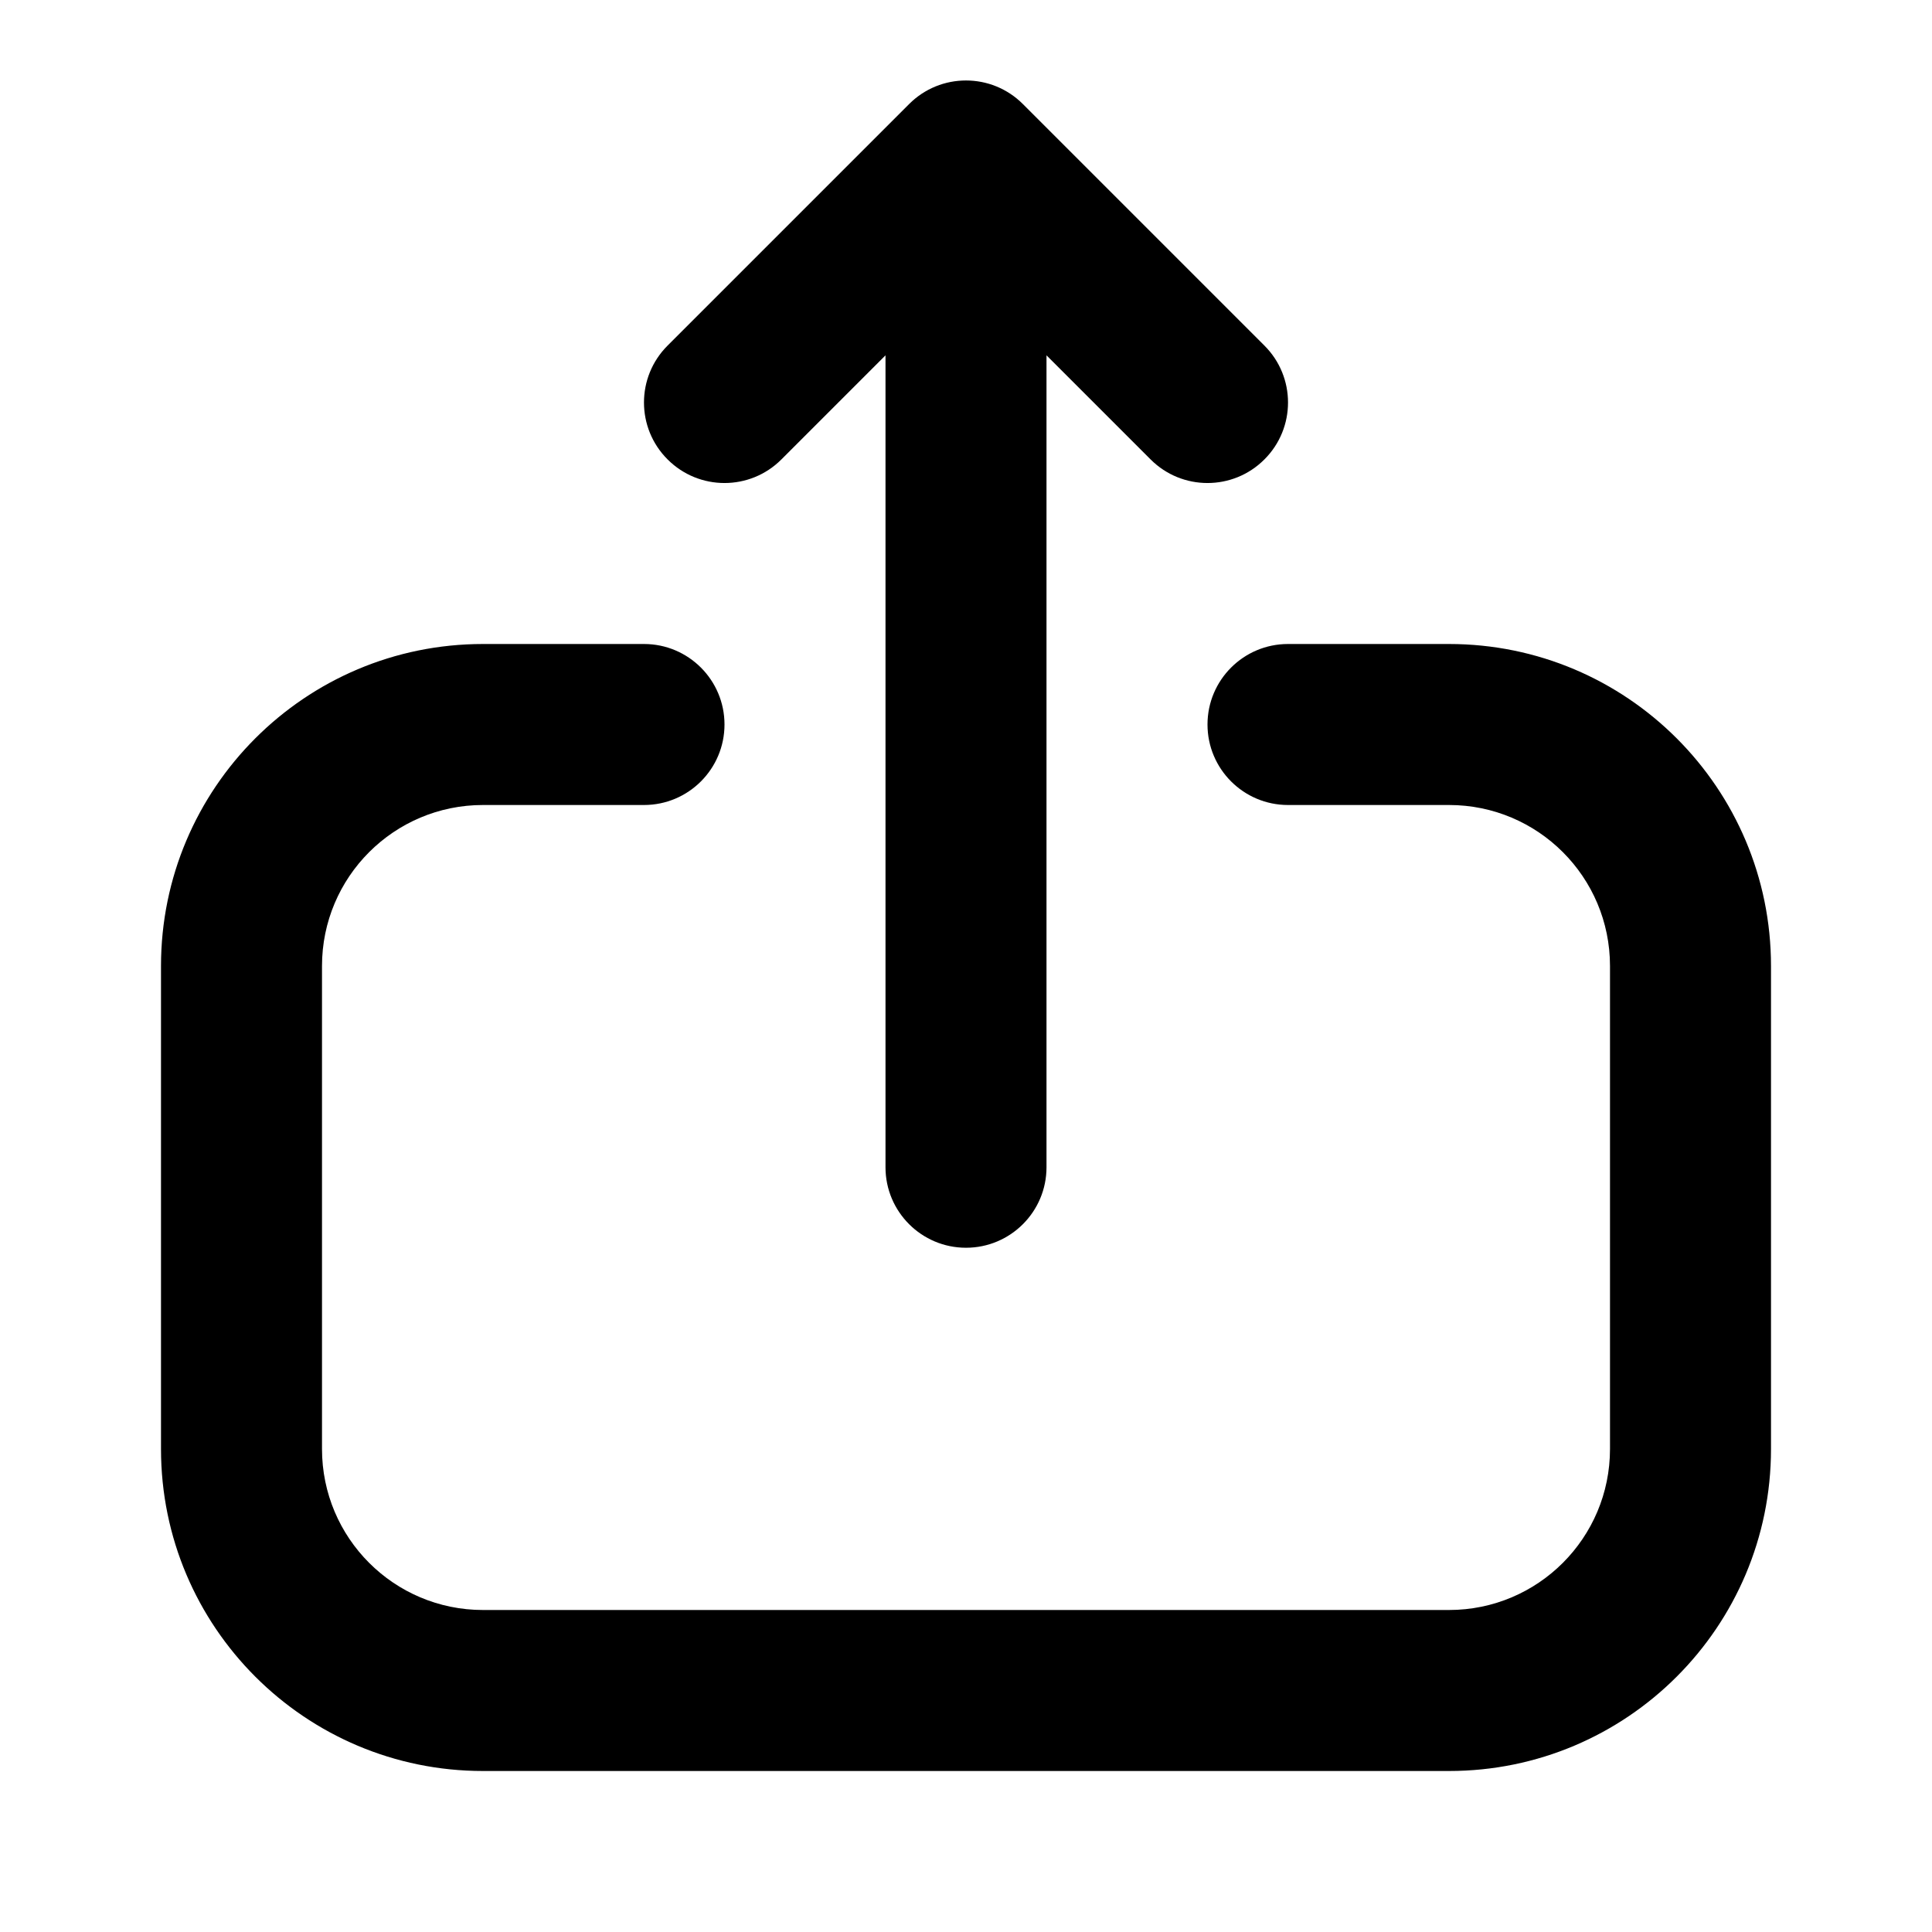 <svg width="24" height="24" viewBox="0 0 24 24" fill="none" xmlns="http://www.w3.org/2000/svg">
<path d="M20 18V12C20 10.895 19.105 10 18 10H16C15.448 10 15 9.552 15 9C15 8.448 15.448 8 16 8H18C20.209 8 22 9.791 22 12V18C22 20.209 20.209 22 18 22H6C3.791 22 2 20.209 2 18L2 12C2 9.791 3.791 8 6 8H8C8.552 8 9 8.448 9 9C9 9.552 8.552 10 8 10H6C4.895 10 4 10.895 4 12L4 18C4 19.105 4.895 20 6 20H18C19.105 20 20 19.105 20 18Z" fill="black"/>
<path d="M12 15.5C12.552 15.5 13 15.052 13 14.5L13 4.414L14.293 5.707C14.683 6.098 15.317 6.098 15.707 5.707C16.098 5.317 16.098 4.683 15.707 4.293L12.707 1.293C12.317 0.902 11.683 0.902 11.293 1.293L8.293 4.293C7.902 4.683 7.902 5.317 8.293 5.707C8.683 6.098 9.317 6.098 9.707 5.707L11 4.414L11 14.5C11 15.052 11.448 15.5 12 15.5Z" fill="black"/>
</svg>
